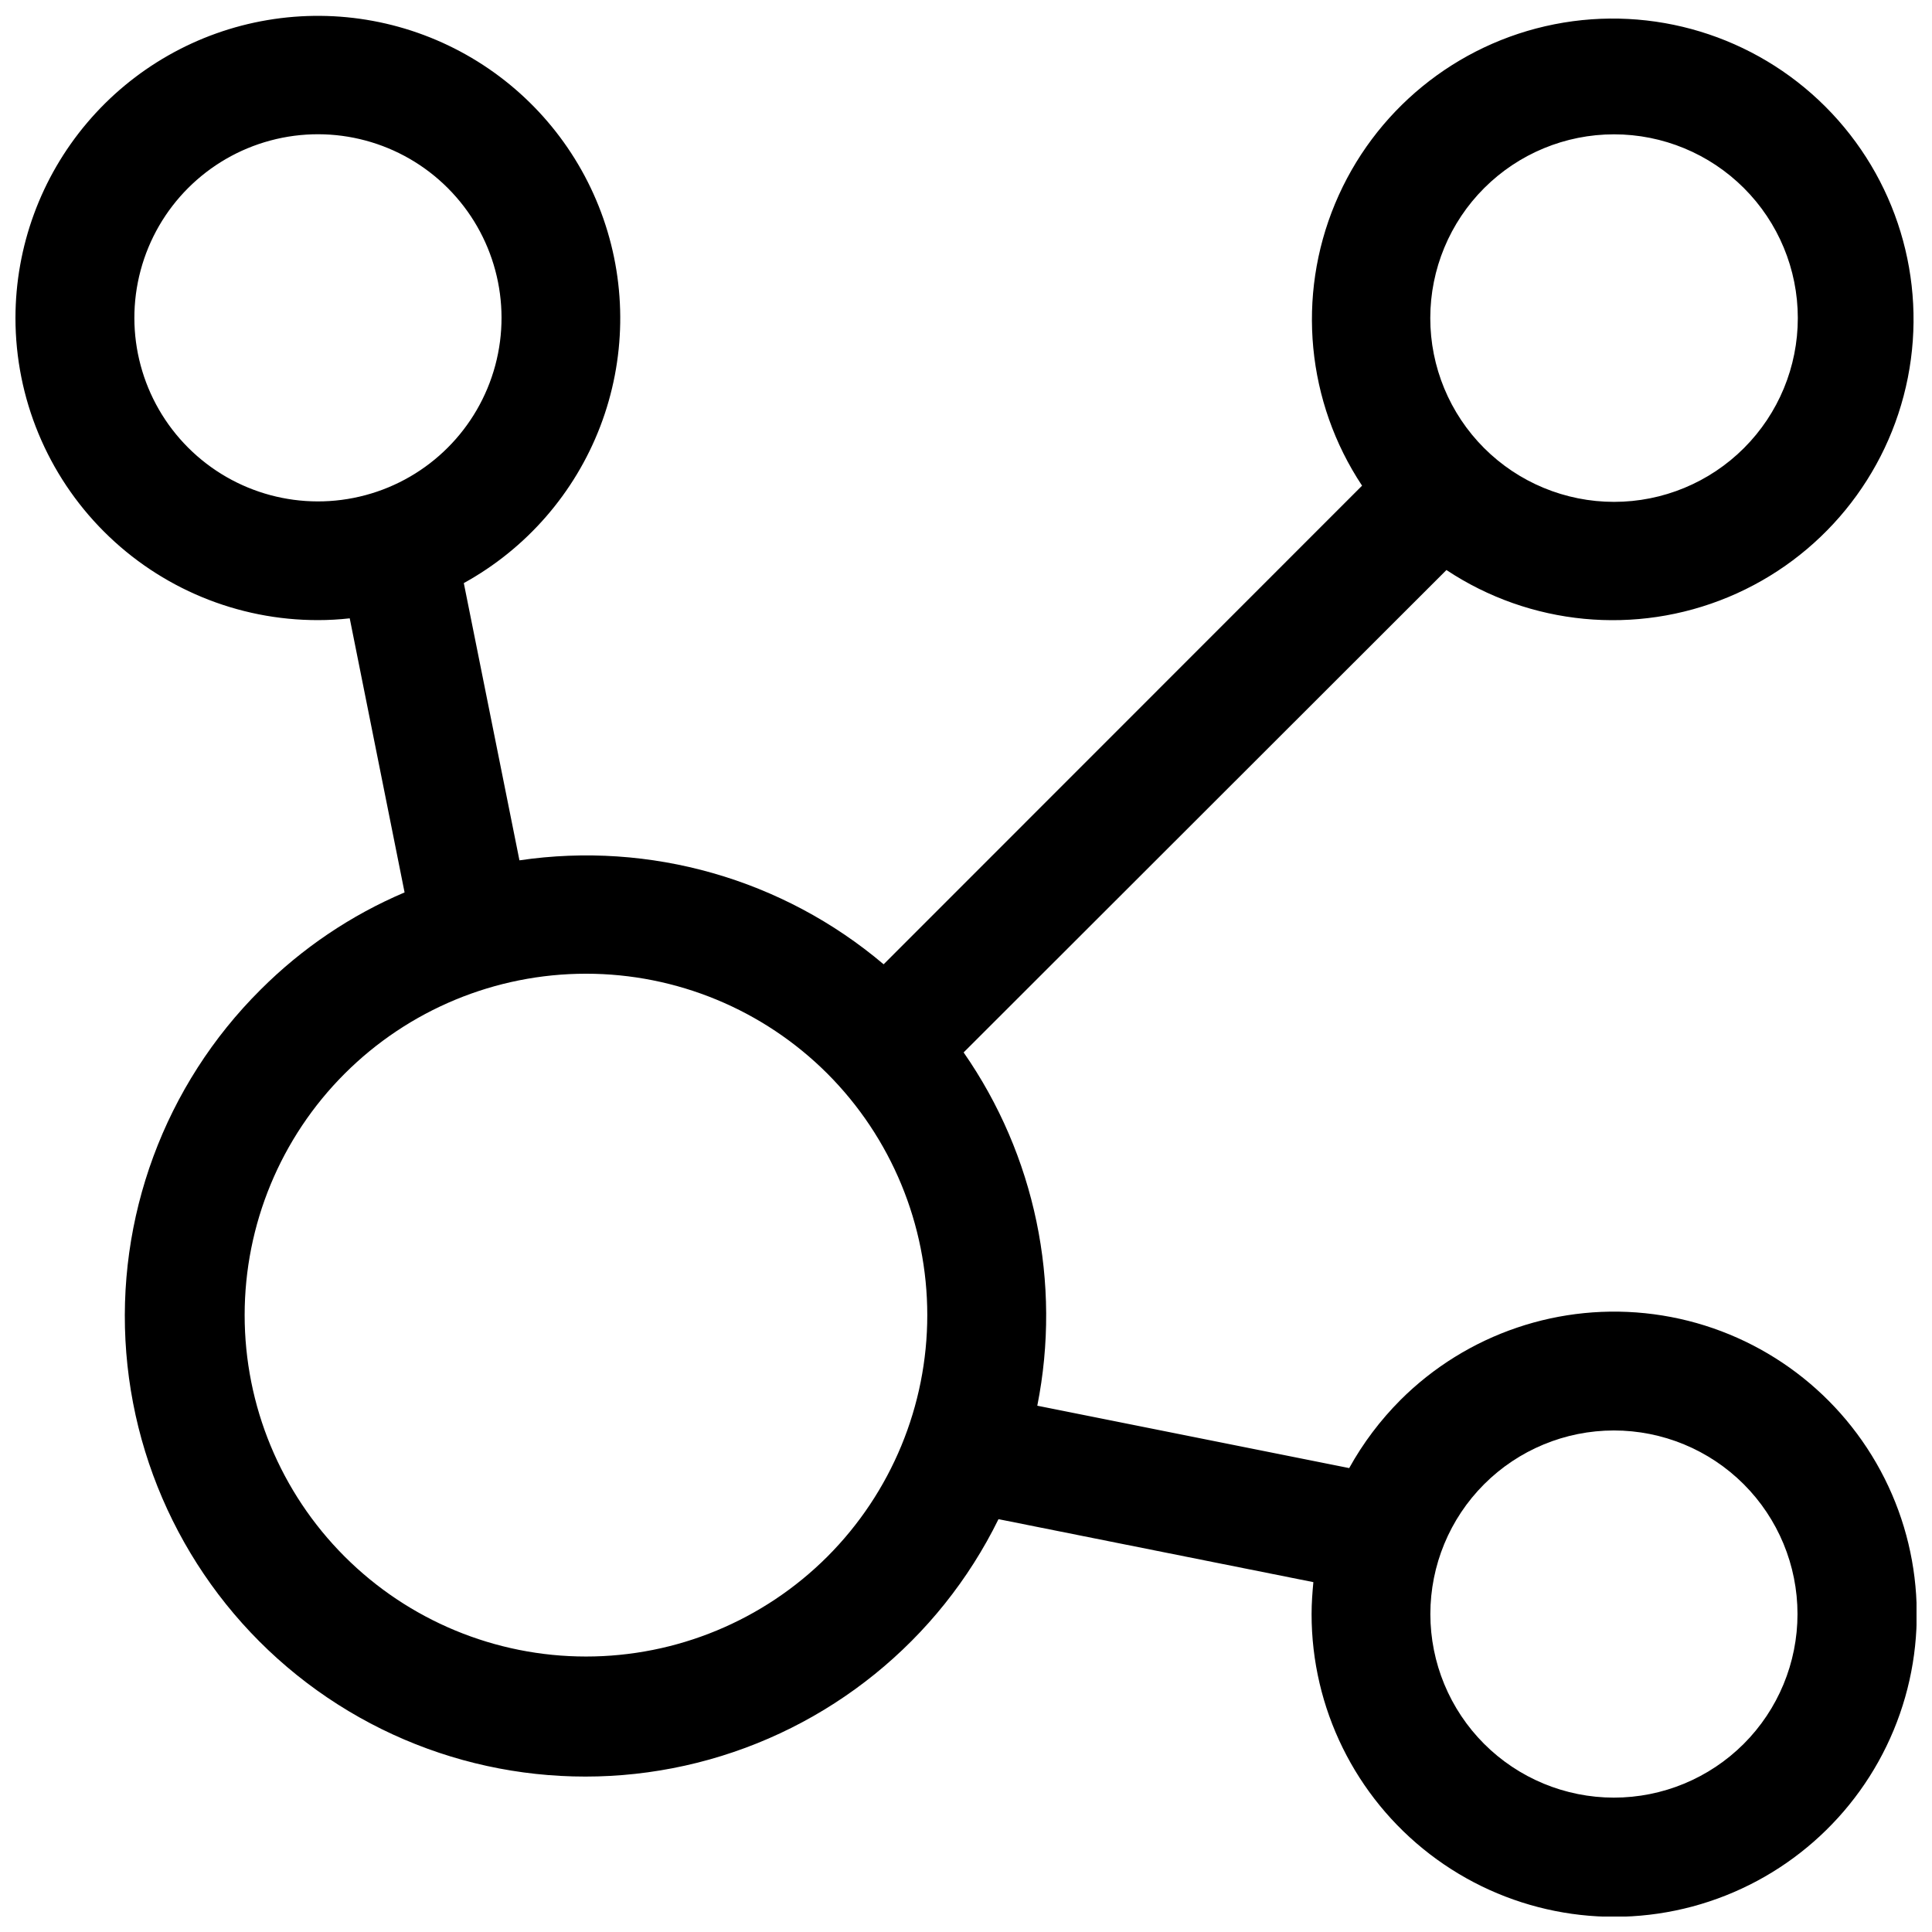 <?xml version="1.0" encoding="UTF-8"?>
<!-- The Best Svg Icon site in the world: iconSvg.co, Visit us! https://iconsvg.co -->
<svg width="800px" height="800px" version="1.1" viewBox="144 144 512 512" xmlns="http://www.w3.org/2000/svg">
 <defs>
  <clipPath id="a">
   <path d="m148.09 148.09h503.81v503.81h-503.81z"/>
  </clipPath>
 </defs>
 <g clip-path="url(#a)">
  <path d="m515.09 515.06c-5.324 5.344-9.883 11.398-13.539 18l-82.656-16.531c6.484-32.566-0.562-66.367-19.523-93.625l127.95-127.84c22.16 14.703 50.191 17.387 74.738 7.156 24.547-10.23 42.375-32.027 47.535-58.113 5.16-26.09-3.031-53.031-21.836-71.836-18.805-18.805-45.746-26.996-71.836-21.836-26.086 5.16-47.883 22.988-58.113 47.535-10.23 24.547-7.547 52.578 7.152 74.738l-126.79 126.84c-26.719-22.621-61.879-32.656-96.512-27.551l-14.746-73.473c16.574-9.133 29.383-23.84 36.156-41.516 6.769-17.676 7.066-37.176 0.836-55.047-6.231-17.875-18.586-32.965-34.875-42.598-16.293-9.637-35.469-13.195-54.133-10.043-18.66 3.148-35.609 12.801-47.836 27.25-12.227 14.445-18.945 32.758-18.965 51.684 0 21.25 8.445 41.625 23.477 56.645 15.027 15.023 35.41 23.453 56.66 23.441 2.824 0 5.644-0.16 8.449-0.473l14.535 72.633h0.004c-14.254 6.059-27.207 14.809-38.156 25.766-25.445 25.297-38.465 60.516-35.598 96.281 2.867 35.766 21.332 68.457 50.484 89.379 29.152 20.922 66.035 27.949 100.84 19.219 34.805-8.734 64-32.344 79.82-64.547l83.445 16.688c-0.262 2.781-0.473 5.617-0.473 8.449-0.016 24.934 11.566 48.453 31.336 63.641 19.77 15.188 45.48 20.316 69.566 13.879 24.082-6.441 43.805-23.715 53.355-46.746 9.551-23.027 7.852-49.188-4.606-70.785-12.453-21.598-34.246-36.172-58.961-39.438-24.715-3.266-49.547 5.152-67.184 22.773zm-321.23-252.43c-12.289-12.293-17.09-30.203-12.59-46.992 4.496-16.789 17.609-29.902 34.398-34.402 16.789-4.5 34.703 0.301 46.992 12.594 12.293 12.289 17.09 30.203 12.594 46.992-4.5 16.785-17.613 29.902-34.402 34.398-16.789 4.5-34.699-0.301-46.992-12.59zm343.48-68.801c9.129-9.113 21.5-14.23 34.398-14.23 12.898 0 25.273 5.117 34.402 14.23 9.148 9.125 14.293 21.516 14.301 34.438 0.008 12.922-5.117 25.32-14.254 34.461-9.133 9.141-21.523 14.273-34.449 14.273-12.922 0-25.312-5.133-34.449-14.273-9.133-9.141-14.262-21.539-14.25-34.461 0.008-12.922 5.152-25.312 14.301-34.438zm-174.08 362.69c-16.969 16.961-39.98 26.484-63.973 26.477-23.992-0.004-47-9.539-63.965-26.508-16.961-16.965-26.488-39.977-26.488-63.969 0-23.992 9.527-47 26.488-63.965 16.965-16.969 39.973-26.504 63.965-26.508 23.992-0.008 47.004 9.516 63.973 26.473 16.957 16.984 26.48 40.004 26.48 64 0 24-9.523 47.02-26.48 64zm242.82 49.645 0.004 0.004c-9.129 9.113-21.504 14.227-34.398 14.223-12.898-0.008-25.27-5.137-34.387-14.258-9.117-9.125-14.238-21.496-14.238-34.395 0-12.898 5.121-25.266 14.238-34.391 9.117-9.121 21.488-14.25 34.387-14.258 12.895-0.004 25.27 5.109 34.398 14.223 9.137 9.125 14.273 21.512 14.273 34.426 0 12.918-5.137 25.305-14.273 34.43z"/>
 </g>
</svg>